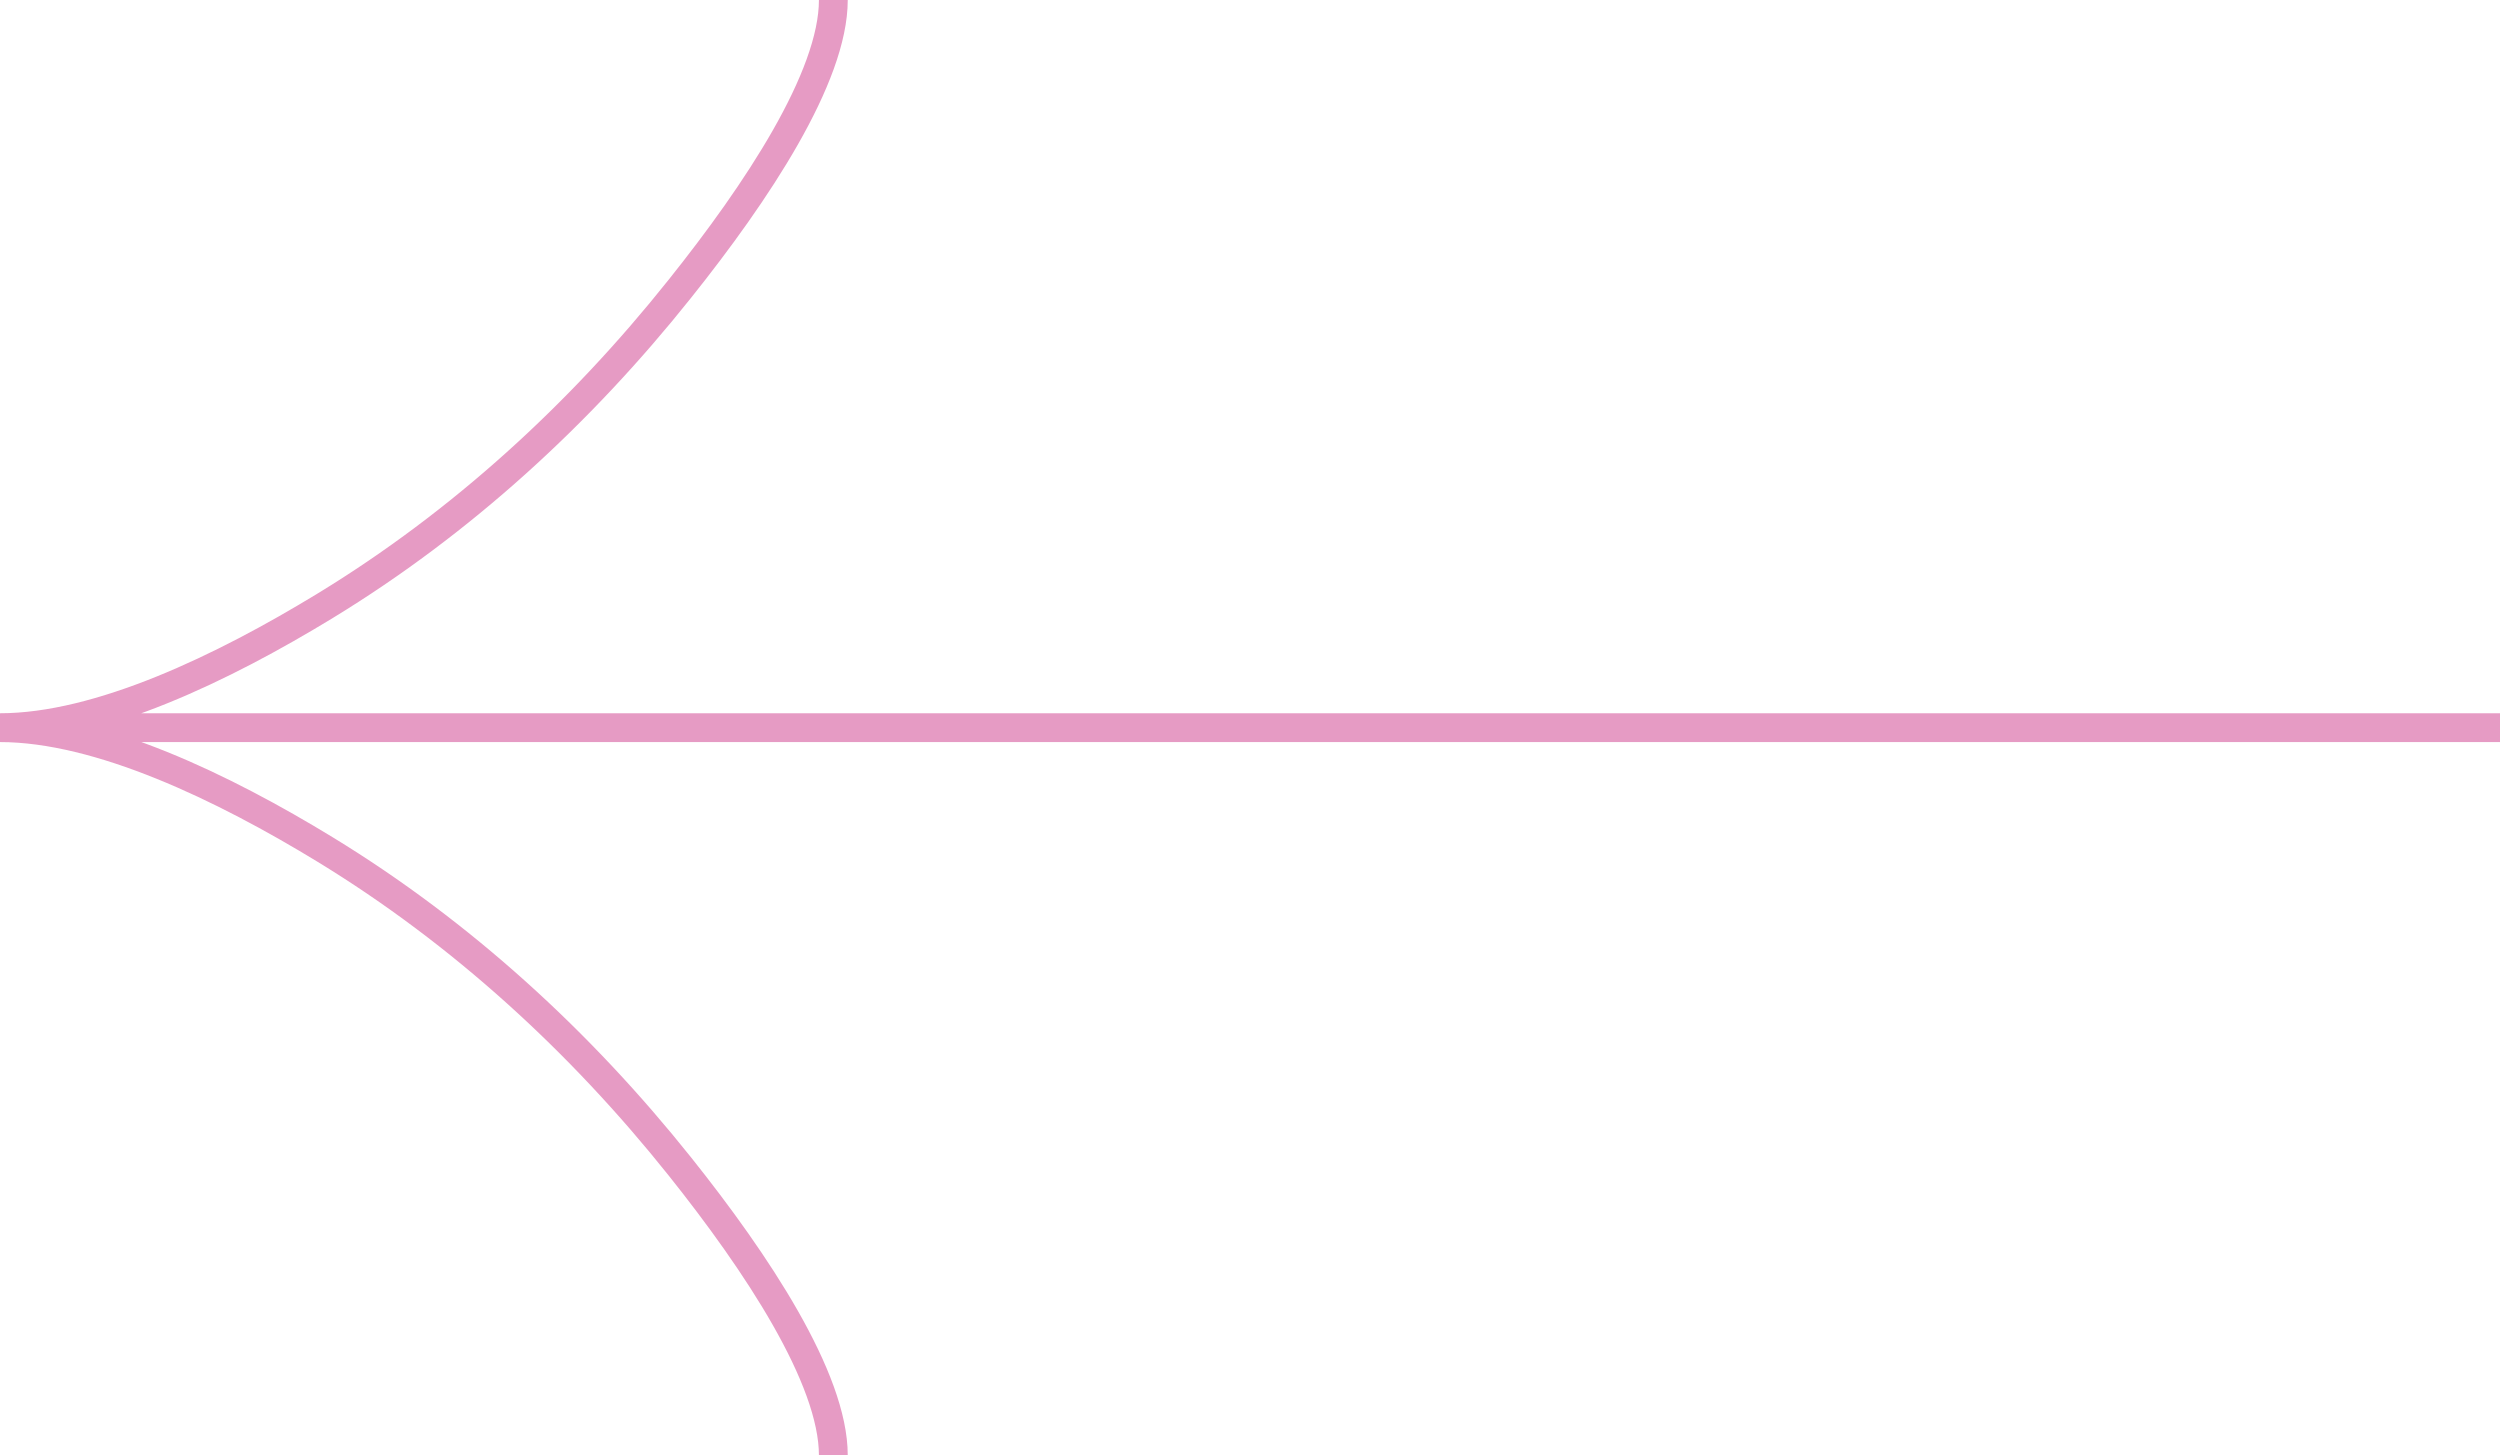 <?xml version="1.0" encoding="UTF-8"?> <svg xmlns="http://www.w3.org/2000/svg" width="347" height="202" viewBox="0 0 347 202" fill="none"><path d="M115.667 0C115.667 10.706 105.069 26.693 94.341 40.111C80.547 57.426 64.065 72.532 45.168 84.061C30.999 92.704 13.822 101 7.62939e-06 101M7.62939e-06 101C13.822 101 31.013 109.296 45.168 117.939C64.065 129.482 80.547 144.589 94.341 161.874C105.069 175.307 115.667 191.323 115.667 202M7.62939e-06 101H347" stroke="#E69BC4" stroke-width="4"></path></svg> 